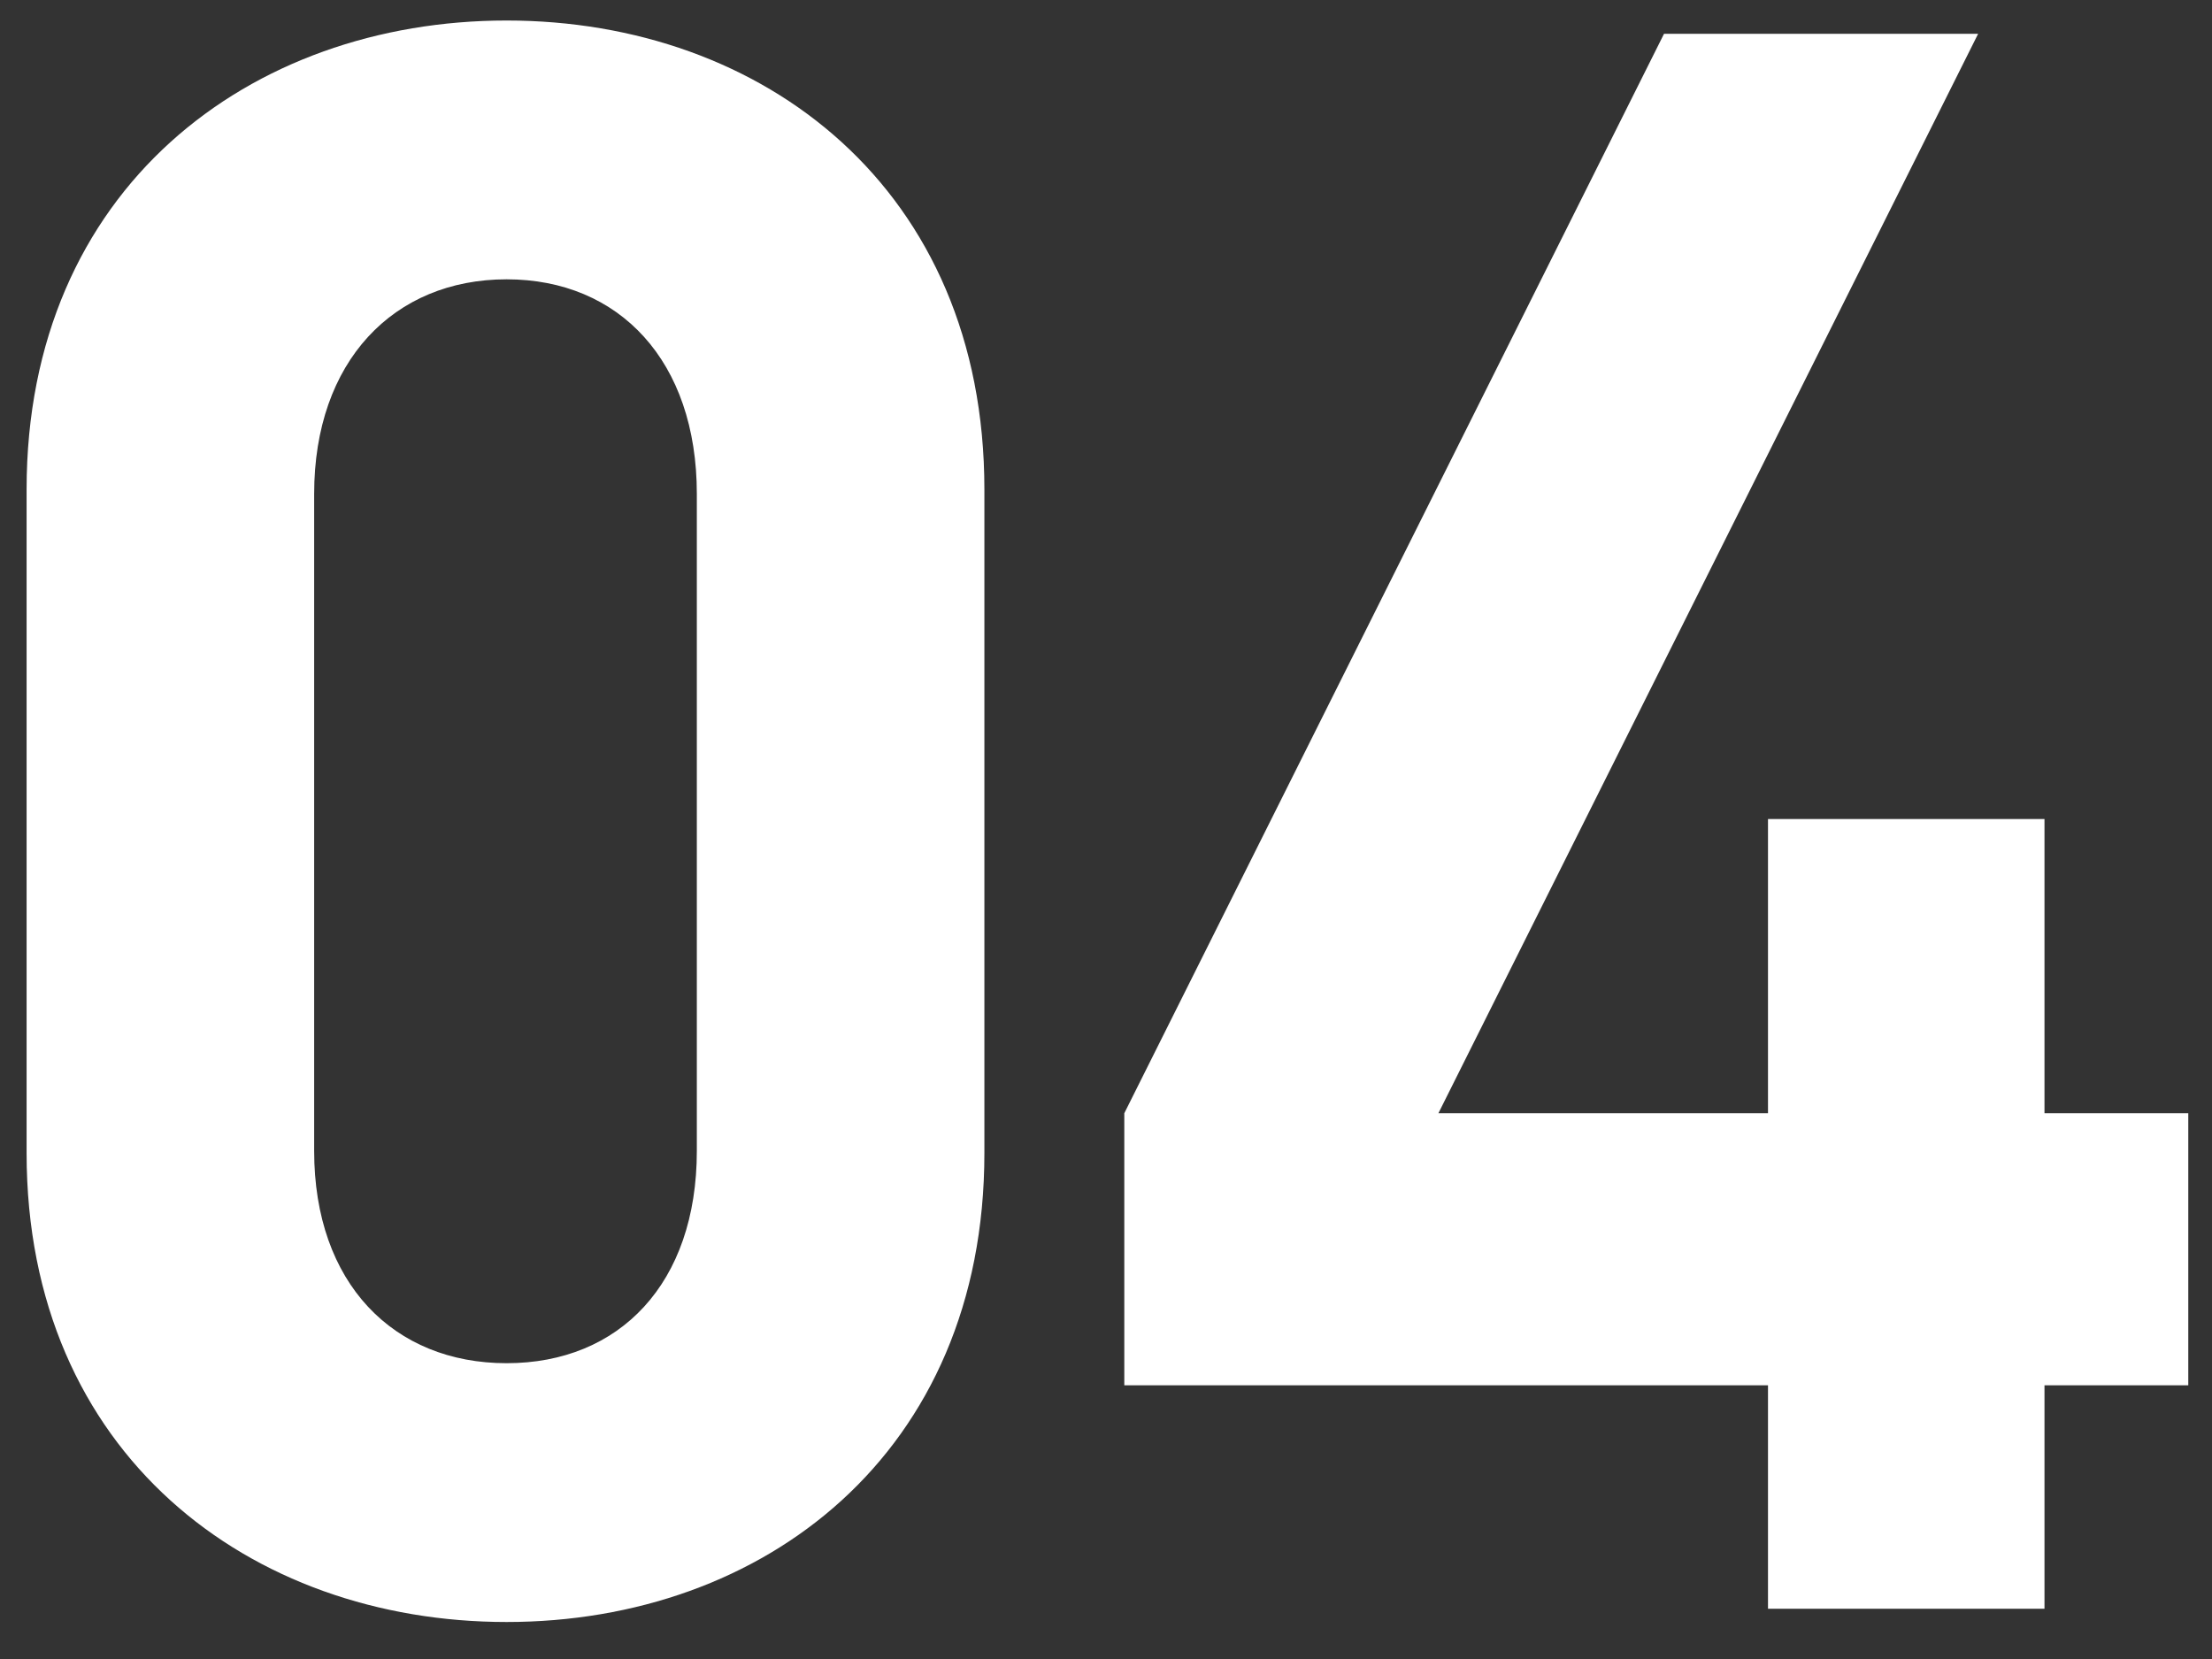 <svg width="44" height="33" viewBox="0 0 44 33" fill="none" xmlns="http://www.w3.org/2000/svg">
<rect x="0" y="0" width="44" height="33" fill="#333333" stroke="none"/>
<path d="M19.581 22.936V9.736C19.581 3.752 15.181 0.408 10.077 0.408C4.973 0.408 0.529 3.752 0.529 9.736V22.936C0.529 28.92 4.973 32.264 10.077 32.264C15.181 32.264 19.581 28.92 19.581 22.936ZM13.861 22.892C13.861 25.532 12.321 27.116 10.077 27.116C7.833 27.116 6.249 25.532 6.249 22.892V9.824C6.249 7.184 7.833 5.556 10.077 5.556C12.321 5.556 13.861 7.184 13.861 9.824V22.892ZM43.528 27.556V22.144H40.668V16.292H35.168V22.144H28.612L39.348 0.672H33.1L22.364 22.144V27.556H35.168V32H40.668V27.556H43.528Z" fill="white"/>
</svg>
